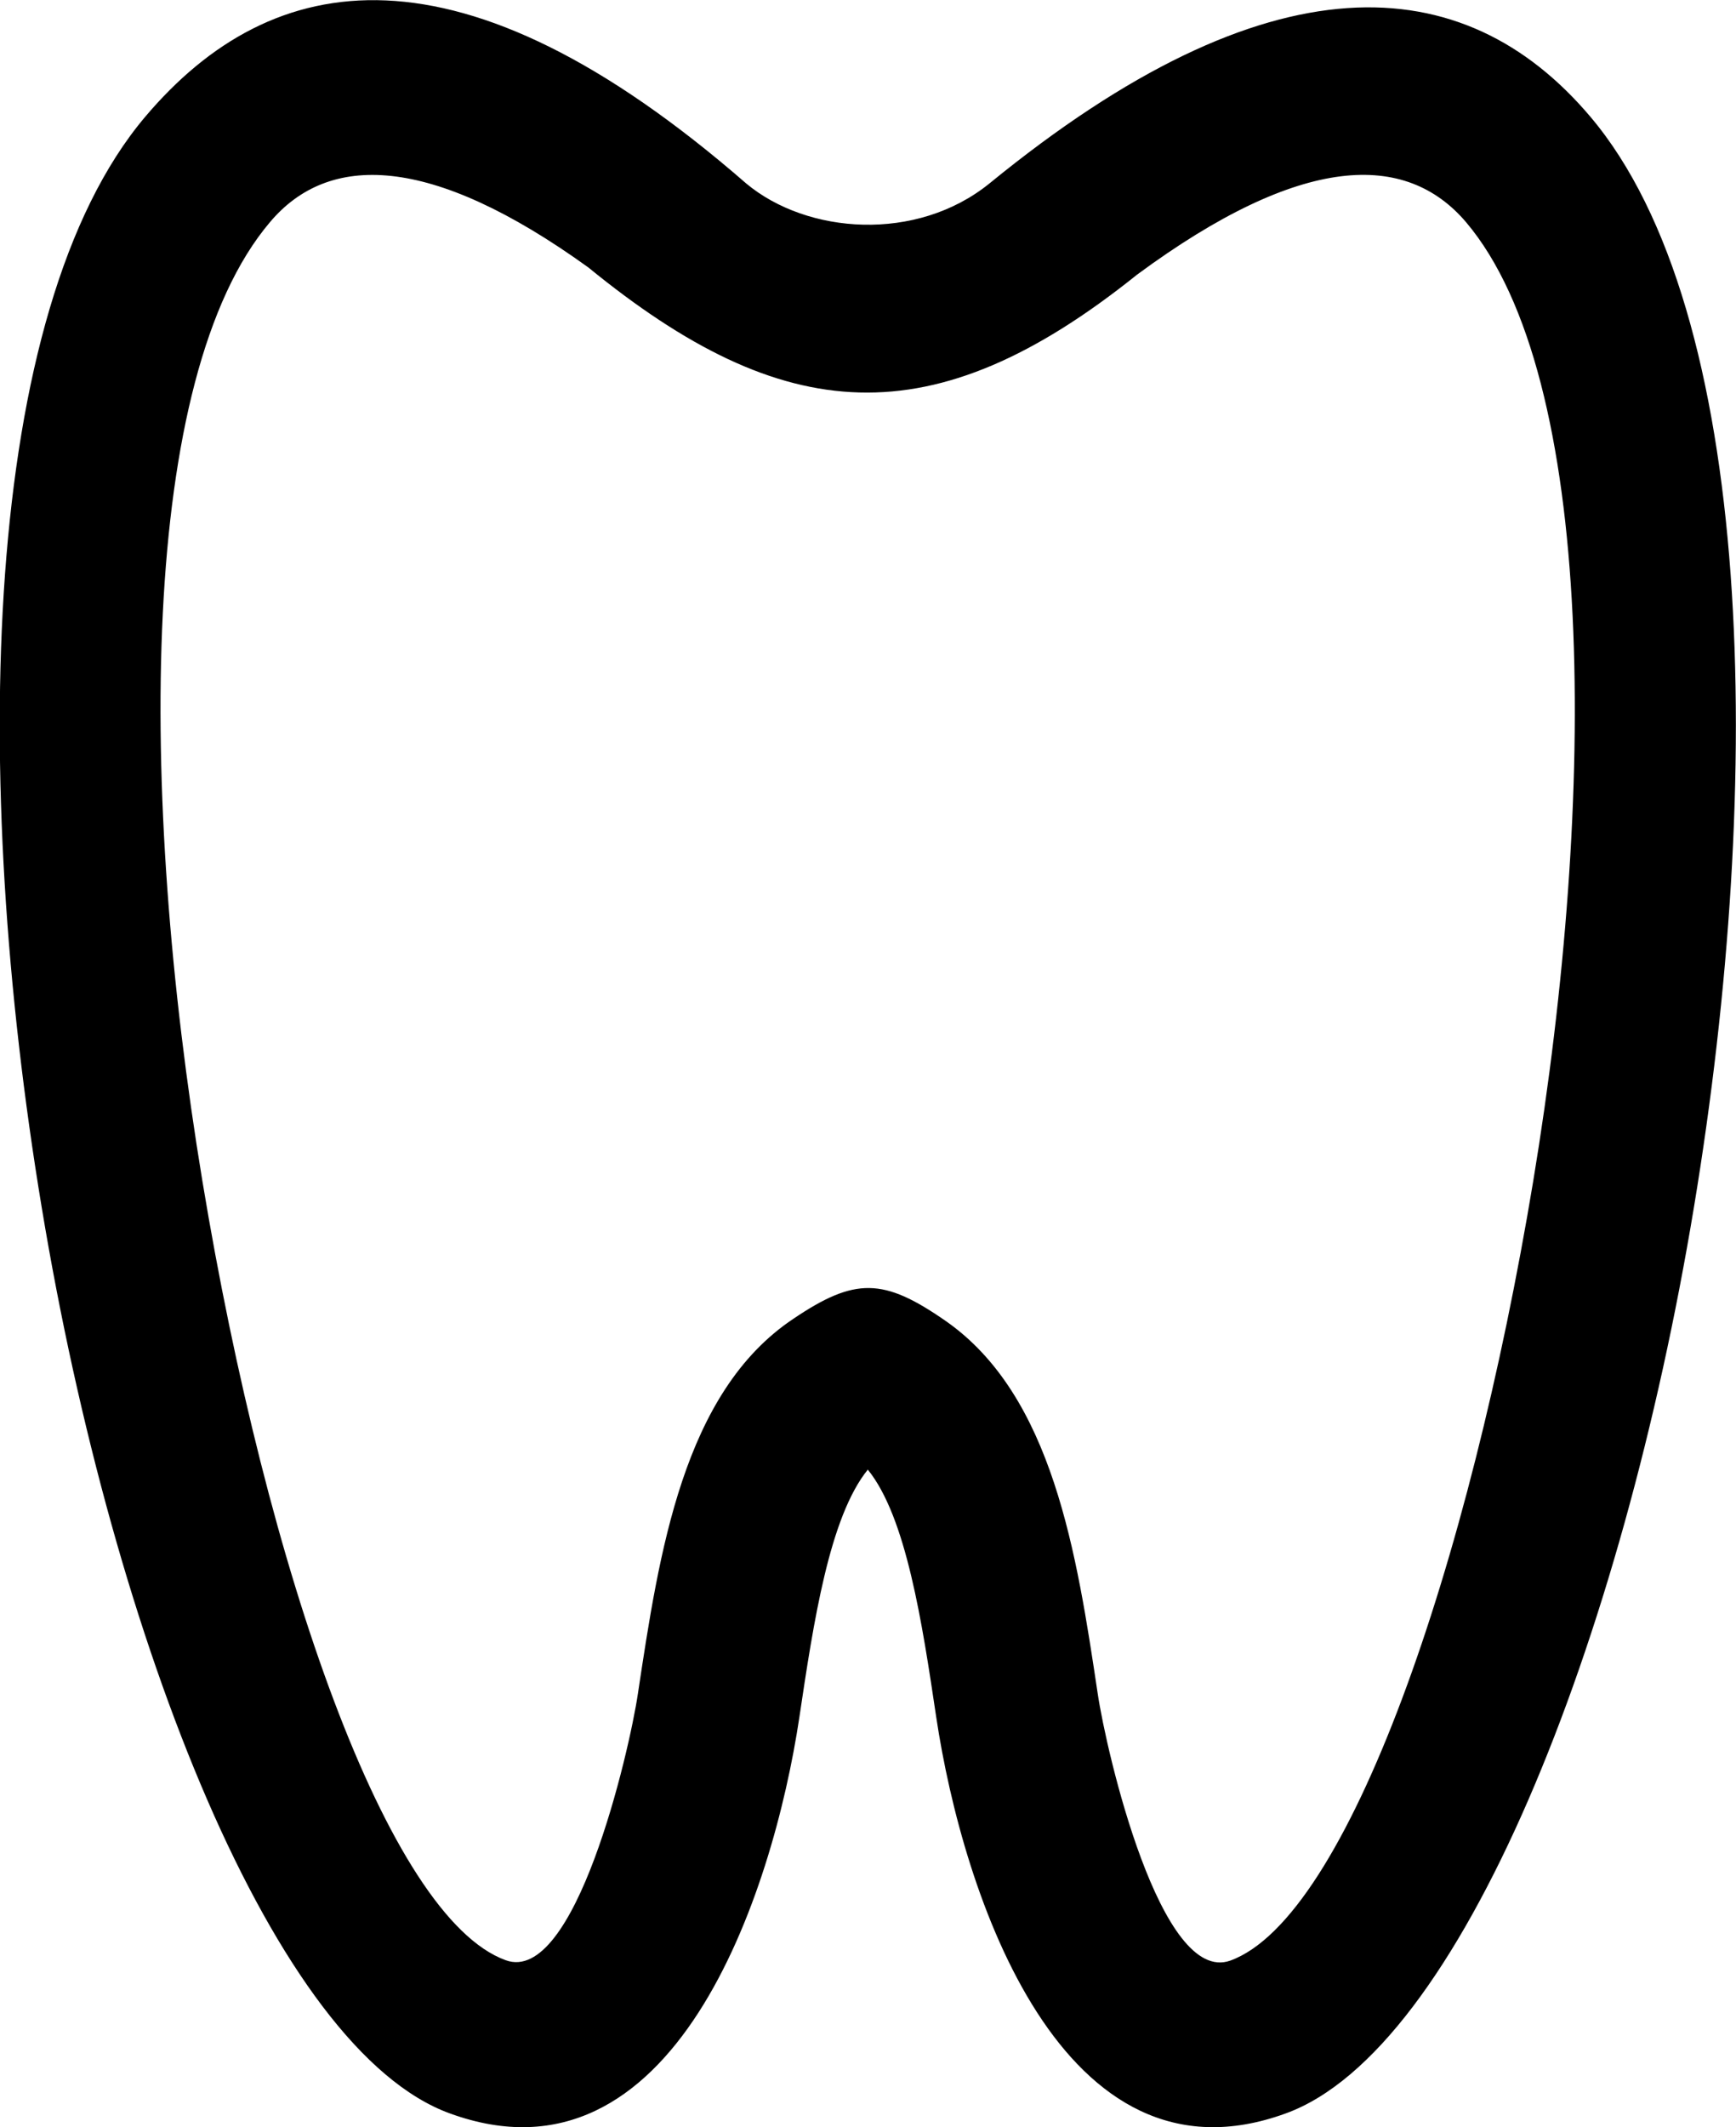 <svg xmlns="http://www.w3.org/2000/svg" width="458" height="560.8" viewBox="0 0 458 560.8"><defs><style>.a{fill-rule:evenodd;}</style></defs><path class="a" d="M288.8,515.1c5.6-37.1,11.9-79.4,41-98.8,16.3-11,23.8-10.8,40.1.5,28.4,19.7,34.7,61.6,40.2,98.3,2.3,15.5,16.6,77,35,70.4,31-11.3,63.1-104.1,79.9-205.5s16.8-212-17.7-252.8c-15.9-18.7-43.4-18.2-86.8,13.8-54,43.3-93.2,40.2-144.8-1.9-41.8-30.1-68.6-30.2-84-11.9-34.6,40.8-34.8,150-17.8,252.8s48.9,194.1,80,205.4c18.3,6.7,32.6-54.8,34.9-70.3ZM349.5,456c-10.2,12.5-14.4,40.5-18.1,65.3-7,46.8-33.2,126-92.2,104.5-46.1-16.7-88.7-124.1-107.7-238.9-18.8-113.2-16.1-236.2,27.3-287.5,33.5-39.6,83.1-48.1,158.6,17.6,16.1,13.4,44.9,15.5,64.1,0,73.8-60.3,125.1-57.2,158.6-17.6,43.4,51.3,46.1,174.3,27.3,287.5-19,114.8-61.6,222.2-107.7,238.9-59,21.5-85.2-57.7-92.2-104.5-3.7-24.8-7.9-52.8-18.1-65.3Z" transform="translate(-120.5 -68.6)"/></svg>